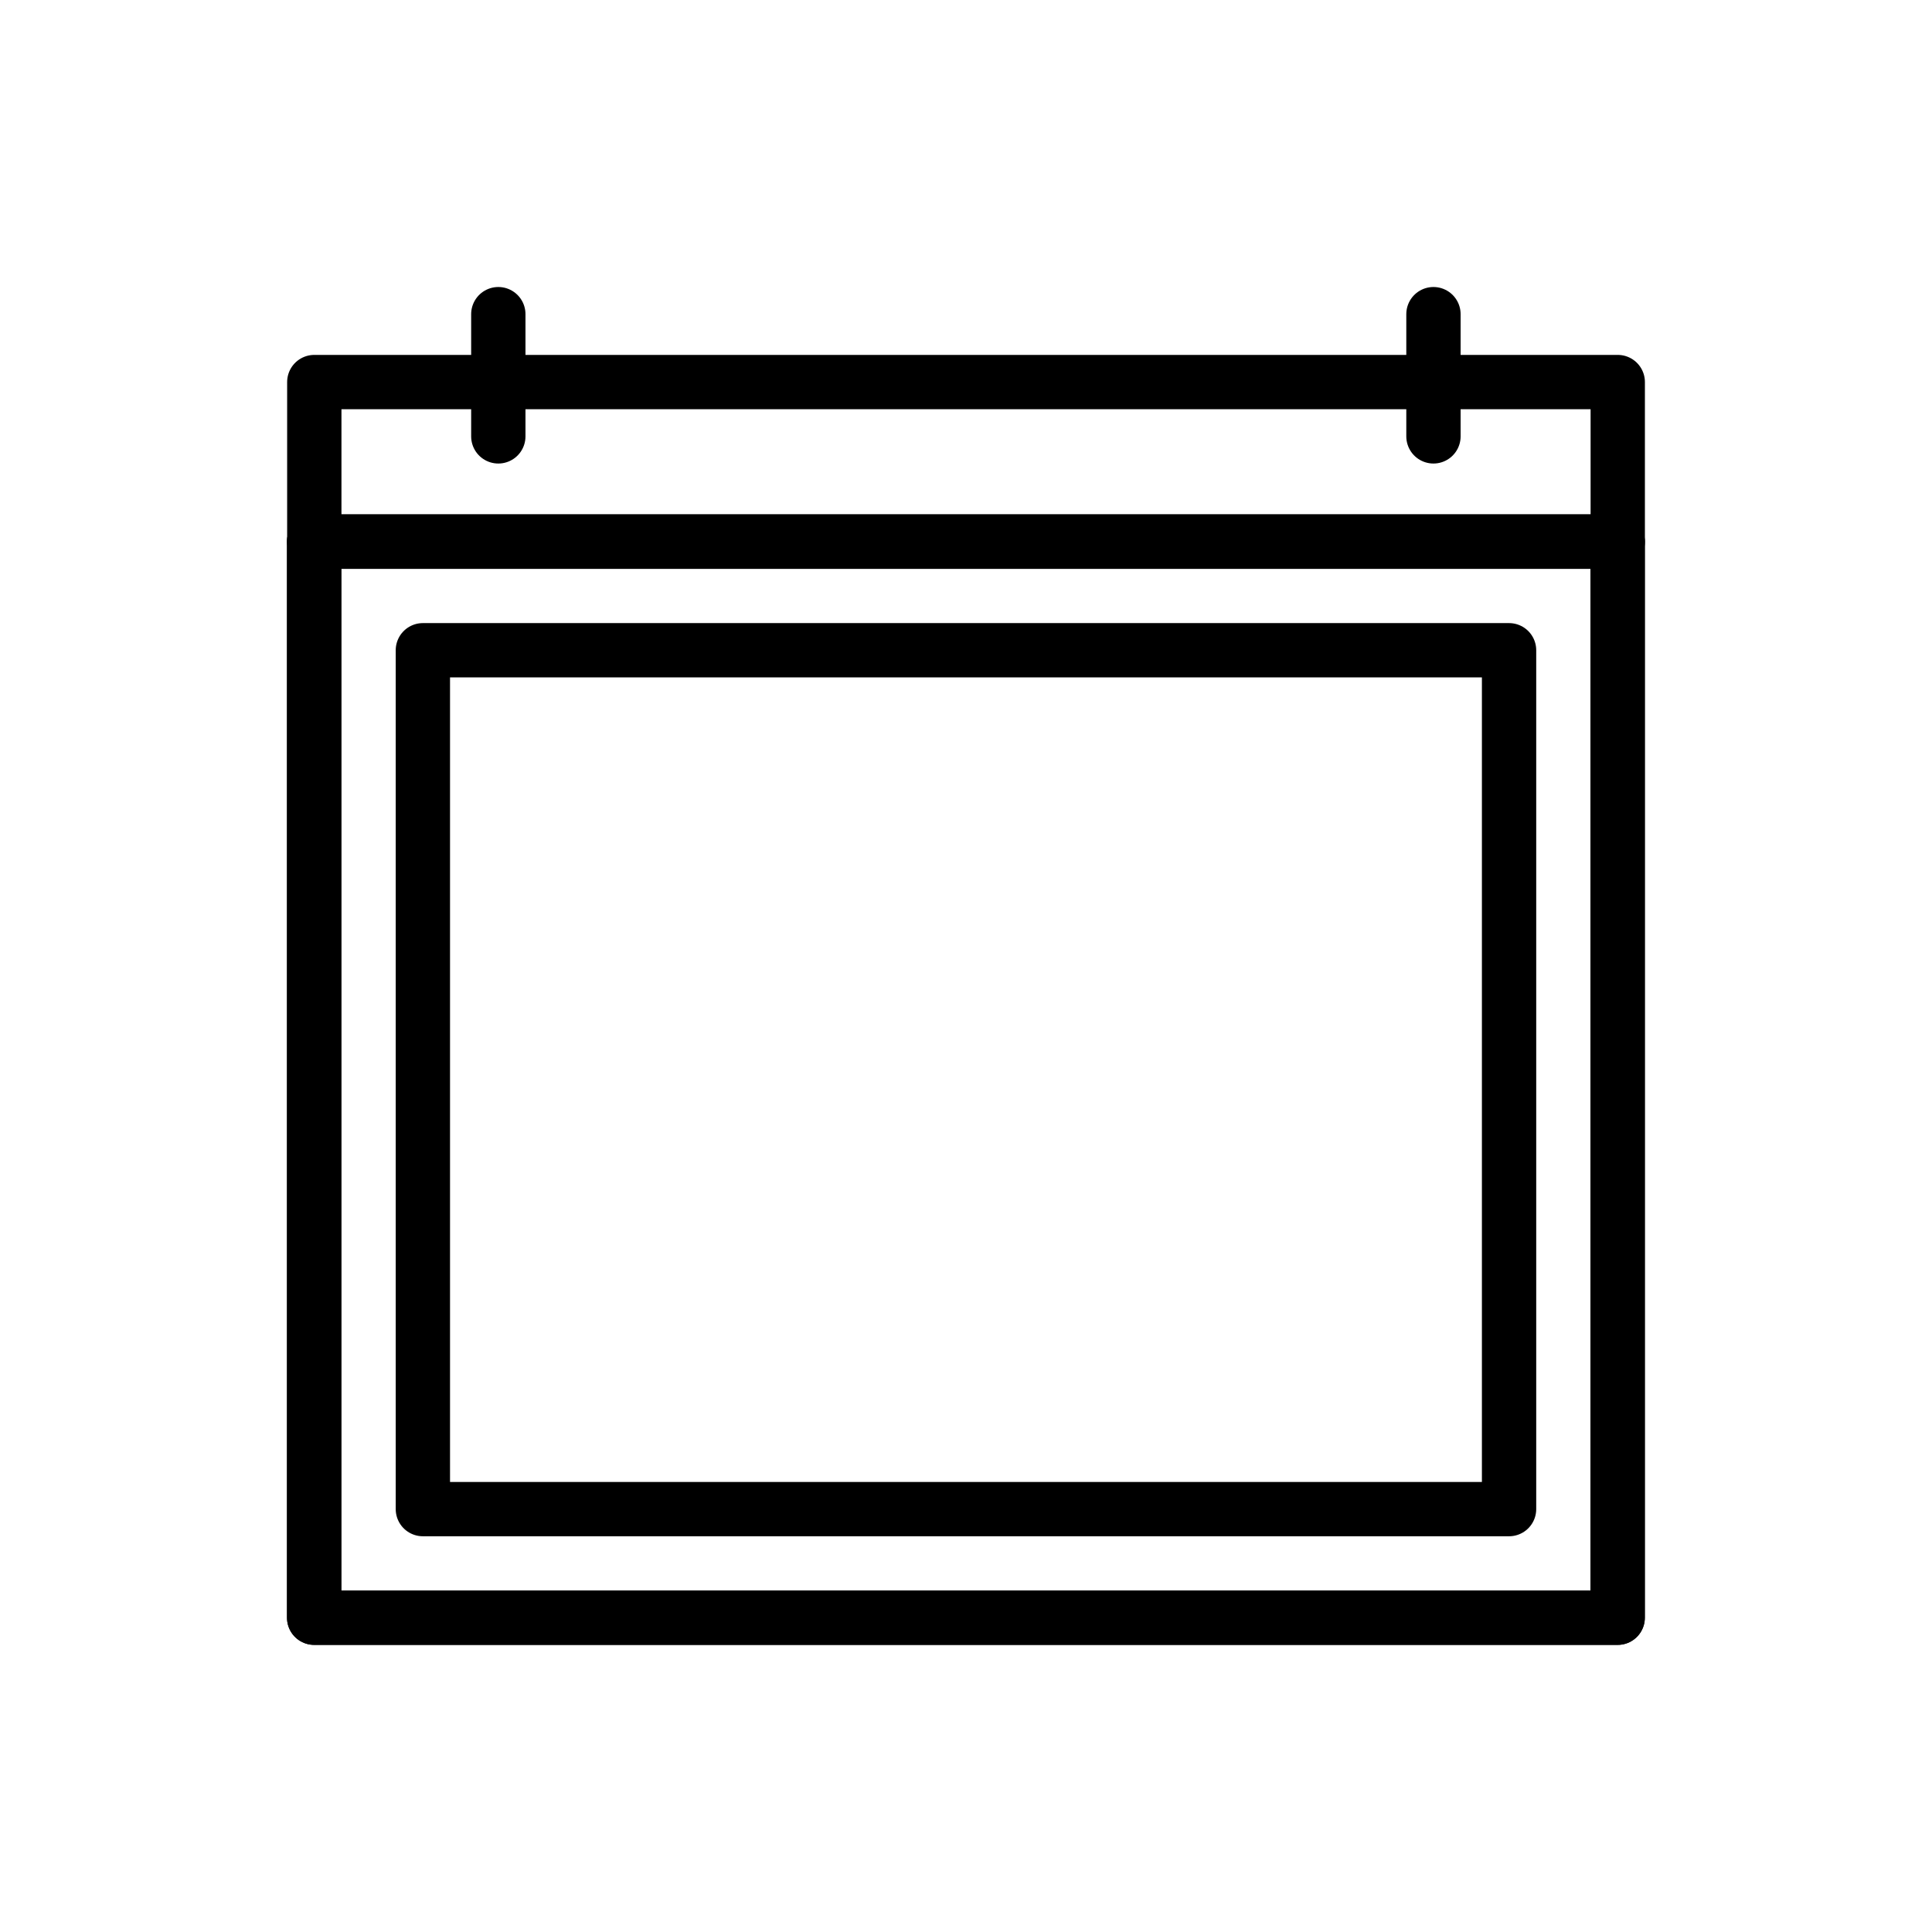 <?xml version="1.0" encoding="UTF-8"?>
<!-- Uploaded to: SVG Repo, www.svgrepo.com, Generator: SVG Repo Mixer Tools -->
<svg width="800px" height="800px" version="1.1" viewBox="144 144 512 512" xmlns="http://www.w3.org/2000/svg">
 <g fill="none" stroke="#000000" stroke-linecap="round" stroke-linejoin="round" stroke-miterlimit="10" stroke-width="2">
  <path transform="matrix(7.197 0 0 7.197 148.09 148.09)" d="m11 19.375h48v39.625h-48z"/>
  <path transform="matrix(7.197 0 0 7.197 148.09 148.09)" d="m11.005 13.5h47.996v5.88h-47.996z"/>
  <path transform="matrix(7.197 0 0 7.197 148.09 148.09)" d="m11 19.375h47.996v39.625h-47.996z"/>
  <path transform="matrix(-1.322e-15 7.197 -7.197 -1.322e-15 682.02 178.25)" d="m19.185 19.189h31.625v39.996h-31.625z"/>
  <path transform="matrix(7.197 0 0 7.197 148.09 148.09)" d="m52.215 15.5v-4.5"/>
  <path transform="matrix(7.197 0 0 7.197 148.09 148.09)" d="m17.781 15.5v-4.5"/>
 </g>
</svg>